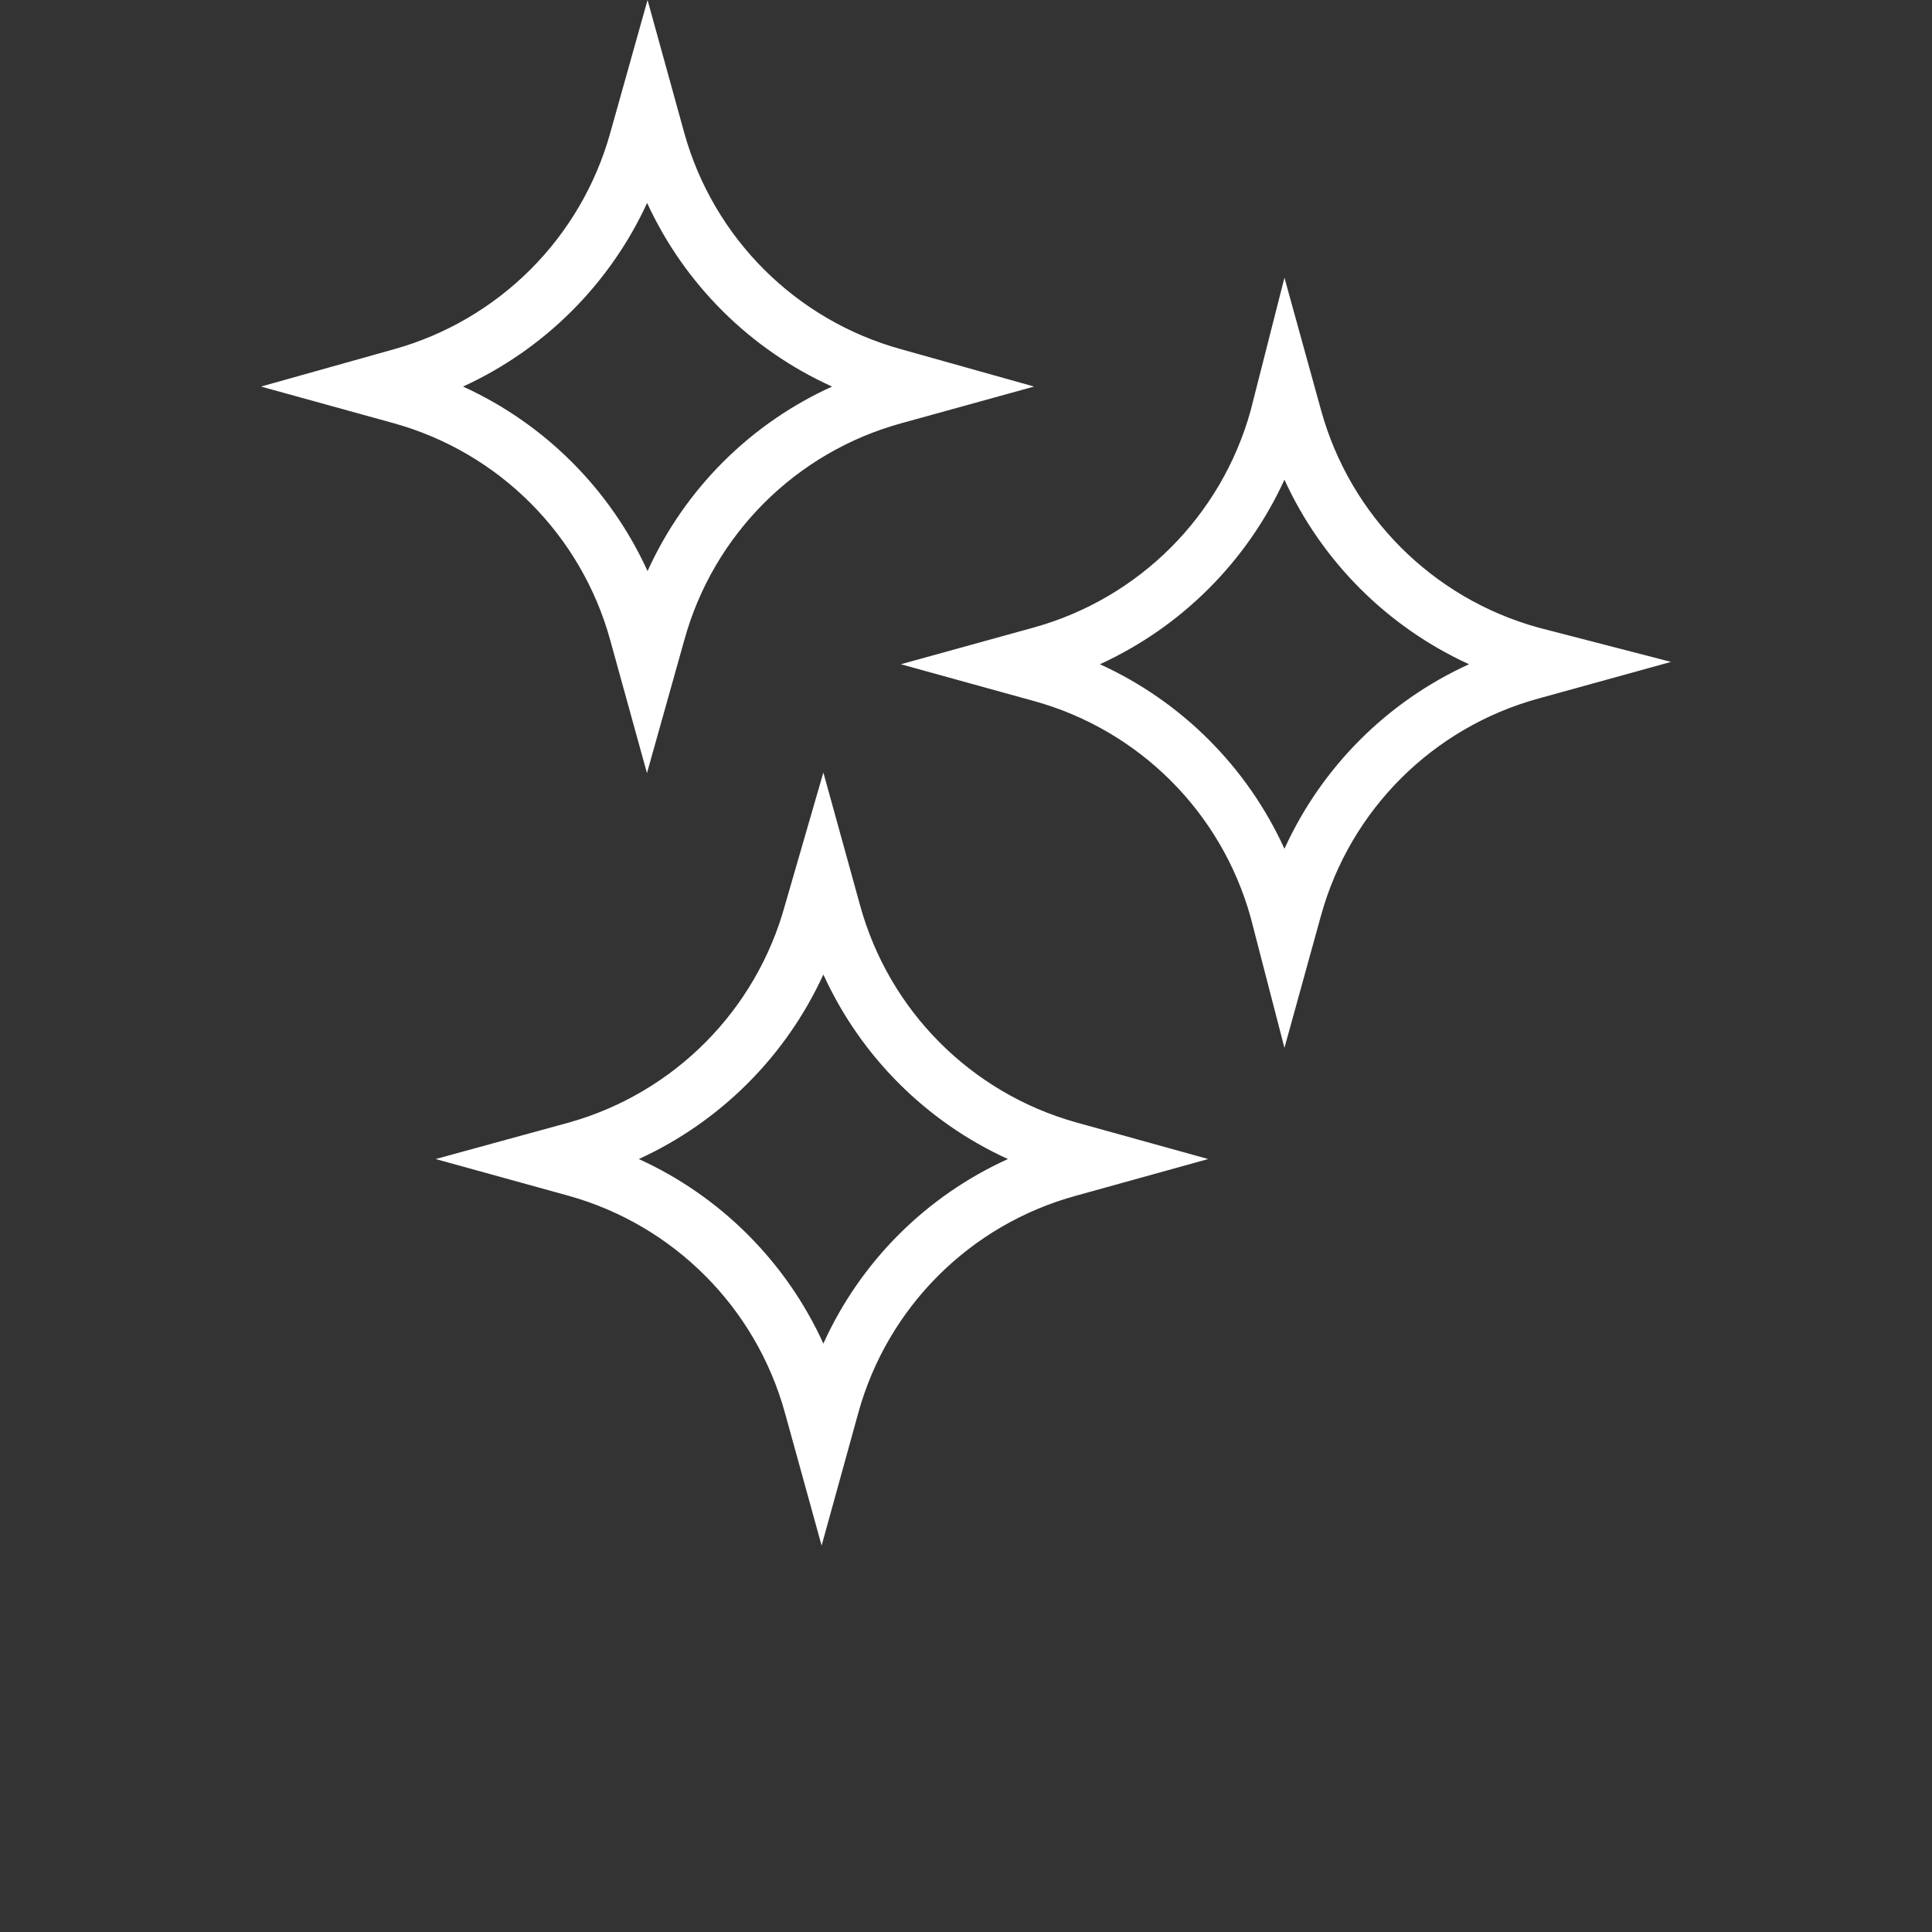 <?xml version="1.0" encoding="UTF-8"?>
<svg fill="#fff" width="700pt" height="700pt" version="1.1" viewBox="0 0 700 700" xmlns="http://www.w3.org/2000/svg">
 <rect x="0" y="0" width="700" height="700" fill="#333333" stroke="none"/>
 <g>
  <path d="m221.12 232.02 13.289 48.09 13.5-48.09c10.5-38.273 40.398-68.176 78.672-78.676l48.09-13.289-48.09-13.496c-38.195-10.5-68.07-40.293-78.672-78.465l-13.289-48.09-13.5 48.09c-10.598 38.098-40.367 67.863-78.461 78.465l-48.09 13.496 48.09 13.289c38.168 10.602 67.965 40.477 78.461 78.676zm13.289-158.61c13.59 29.574 37.41 53.246 67.074 66.648-29.664 13.434-53.43 37.199-66.863 66.863-13.496-29.617-37.242-53.363-66.863-66.863 29.59-13.543 53.32-37.273 66.863-66.859z"/>
  <path d="m557.34 227.38c-38.227-10.574-68.098-40.445-78.672-78.676l-13.289-48.09-12.234 48.09c-10.574 38.23-40.445 68.102-78.672 78.676l-48.09 13.289 48.09 13.289v-0.004c38.195 10.5 68.07 40.297 78.672 78.465l12.234 47.246 13.289-48.09c10.602-38.168 40.477-67.965 78.672-78.465l48.09-13.289zm-91.961 80.152c-13.496-29.621-37.242-53.367-66.863-66.863 29.586-13.547 53.316-37.277 66.863-66.863 13.543 29.586 37.273 53.316 66.863 66.863-29.621 13.496-53.367 37.242-66.863 66.863z"/>
  <path d="m311.61 327.98-13.289-48.09-13.922 48.09c-10.457 38.07-40.055 67.91-78.039 78.676l-48.516 13.289 48.09 13.289 0.004-0.004c38.145 10.641 67.926 40.5 78.461 78.676l13.289 48.09 13.289-48.09c10.574-38.305 40.551-68.203 78.883-78.676l47.879-13.289-47.879-13.285c-38.086-10.668-67.789-40.531-78.25-78.676zm-13.289 158.82c-13.496-29.617-37.242-53.363-66.863-66.859 29.586-13.547 53.316-37.277 66.863-66.863 13.496 29.617 37.242 53.363 66.863 66.863-29.664 13.43-53.43 37.195-66.863 66.859z"/>
 </g>
</svg>
